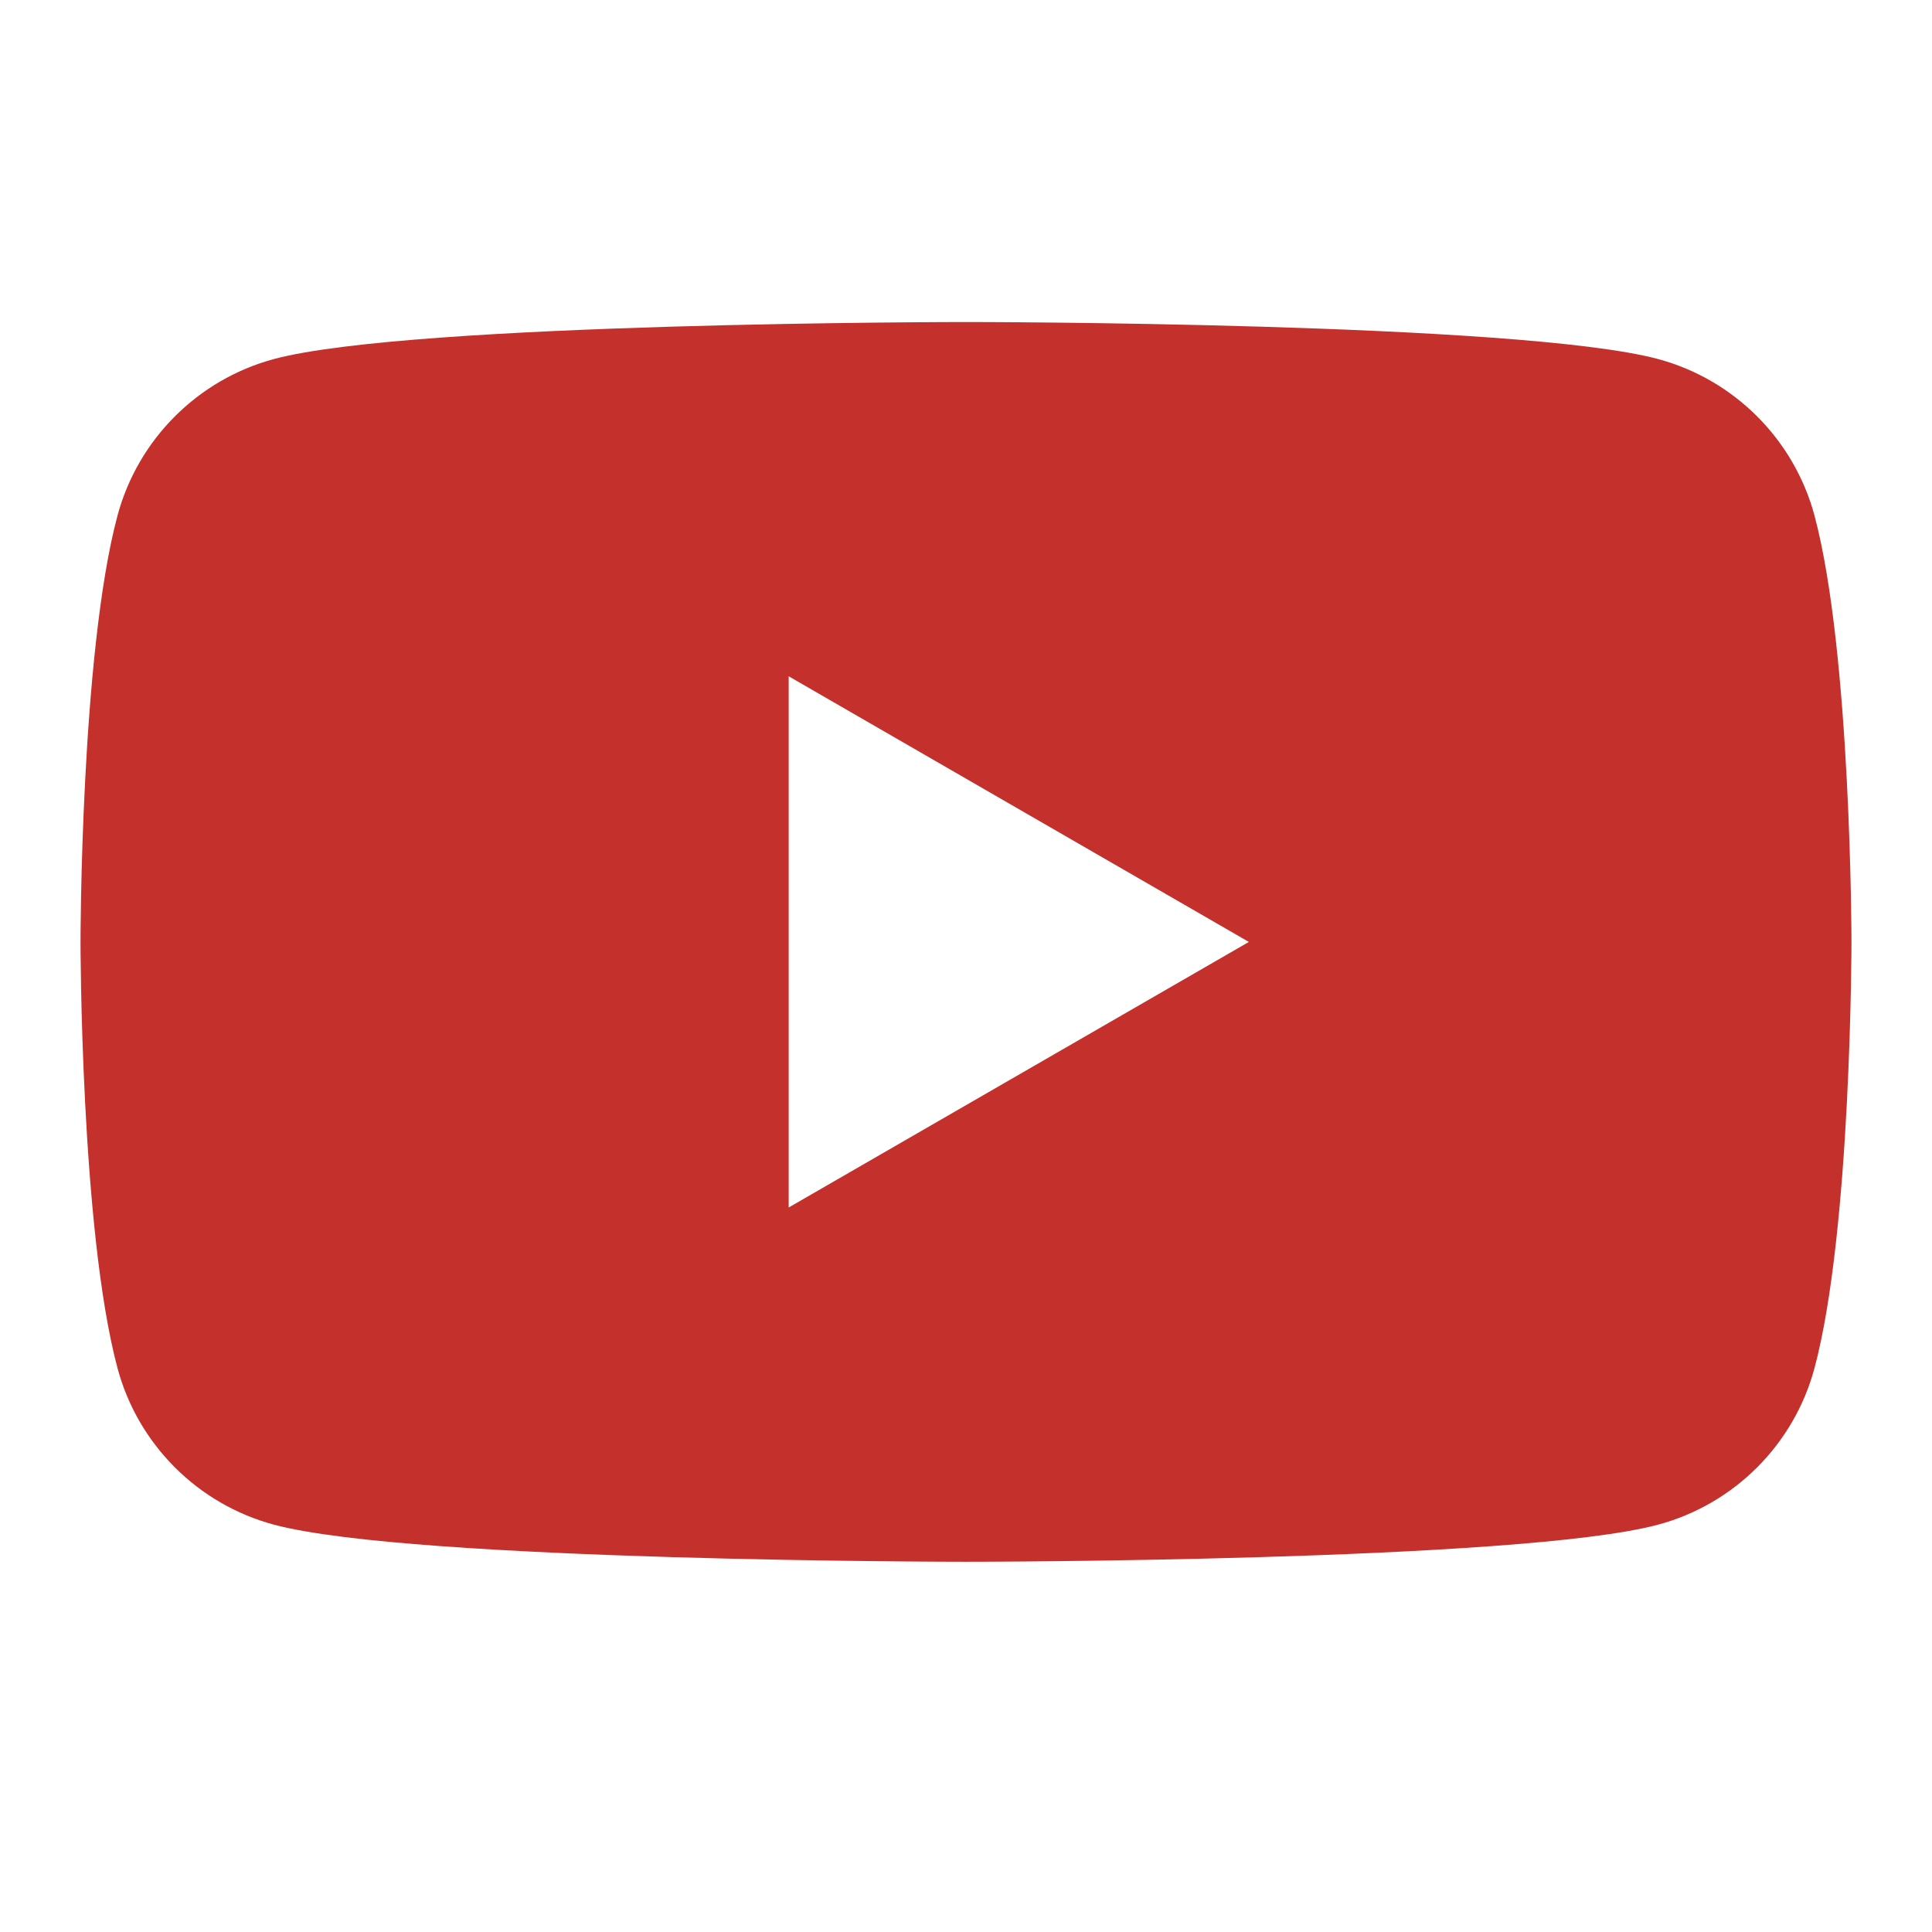 <?xml version="1.0" encoding="UTF-8"?> <svg xmlns="http://www.w3.org/2000/svg" width="22" height="22" viewBox="0 0 22 22" fill="none"><path fill-rule="evenodd" clip-rule="evenodd" d="M18.879 4.088C19.747 4.321 20.429 5.003 20.662 5.871C21.082 7.443 21.083 10.725 21.083 10.725C21.083 10.725 21.083 14.007 20.662 15.579C20.429 16.448 19.747 17.13 18.879 17.362C17.307 17.784 11 17.784 11 17.784C11 17.784 4.693 17.784 3.121 17.362C2.253 17.13 1.571 16.448 1.338 15.579C0.917 14.007 0.917 10.725 0.917 10.725C0.917 10.725 0.917 7.443 1.338 5.871C1.571 5.003 2.253 4.321 3.121 4.088C4.693 3.667 11 3.667 11 3.667C11 3.667 17.307 3.667 18.879 4.088ZM14.221 10.726L8.981 13.75V7.701L14.221 10.726Z" fill="#C4302B"></path></svg> 